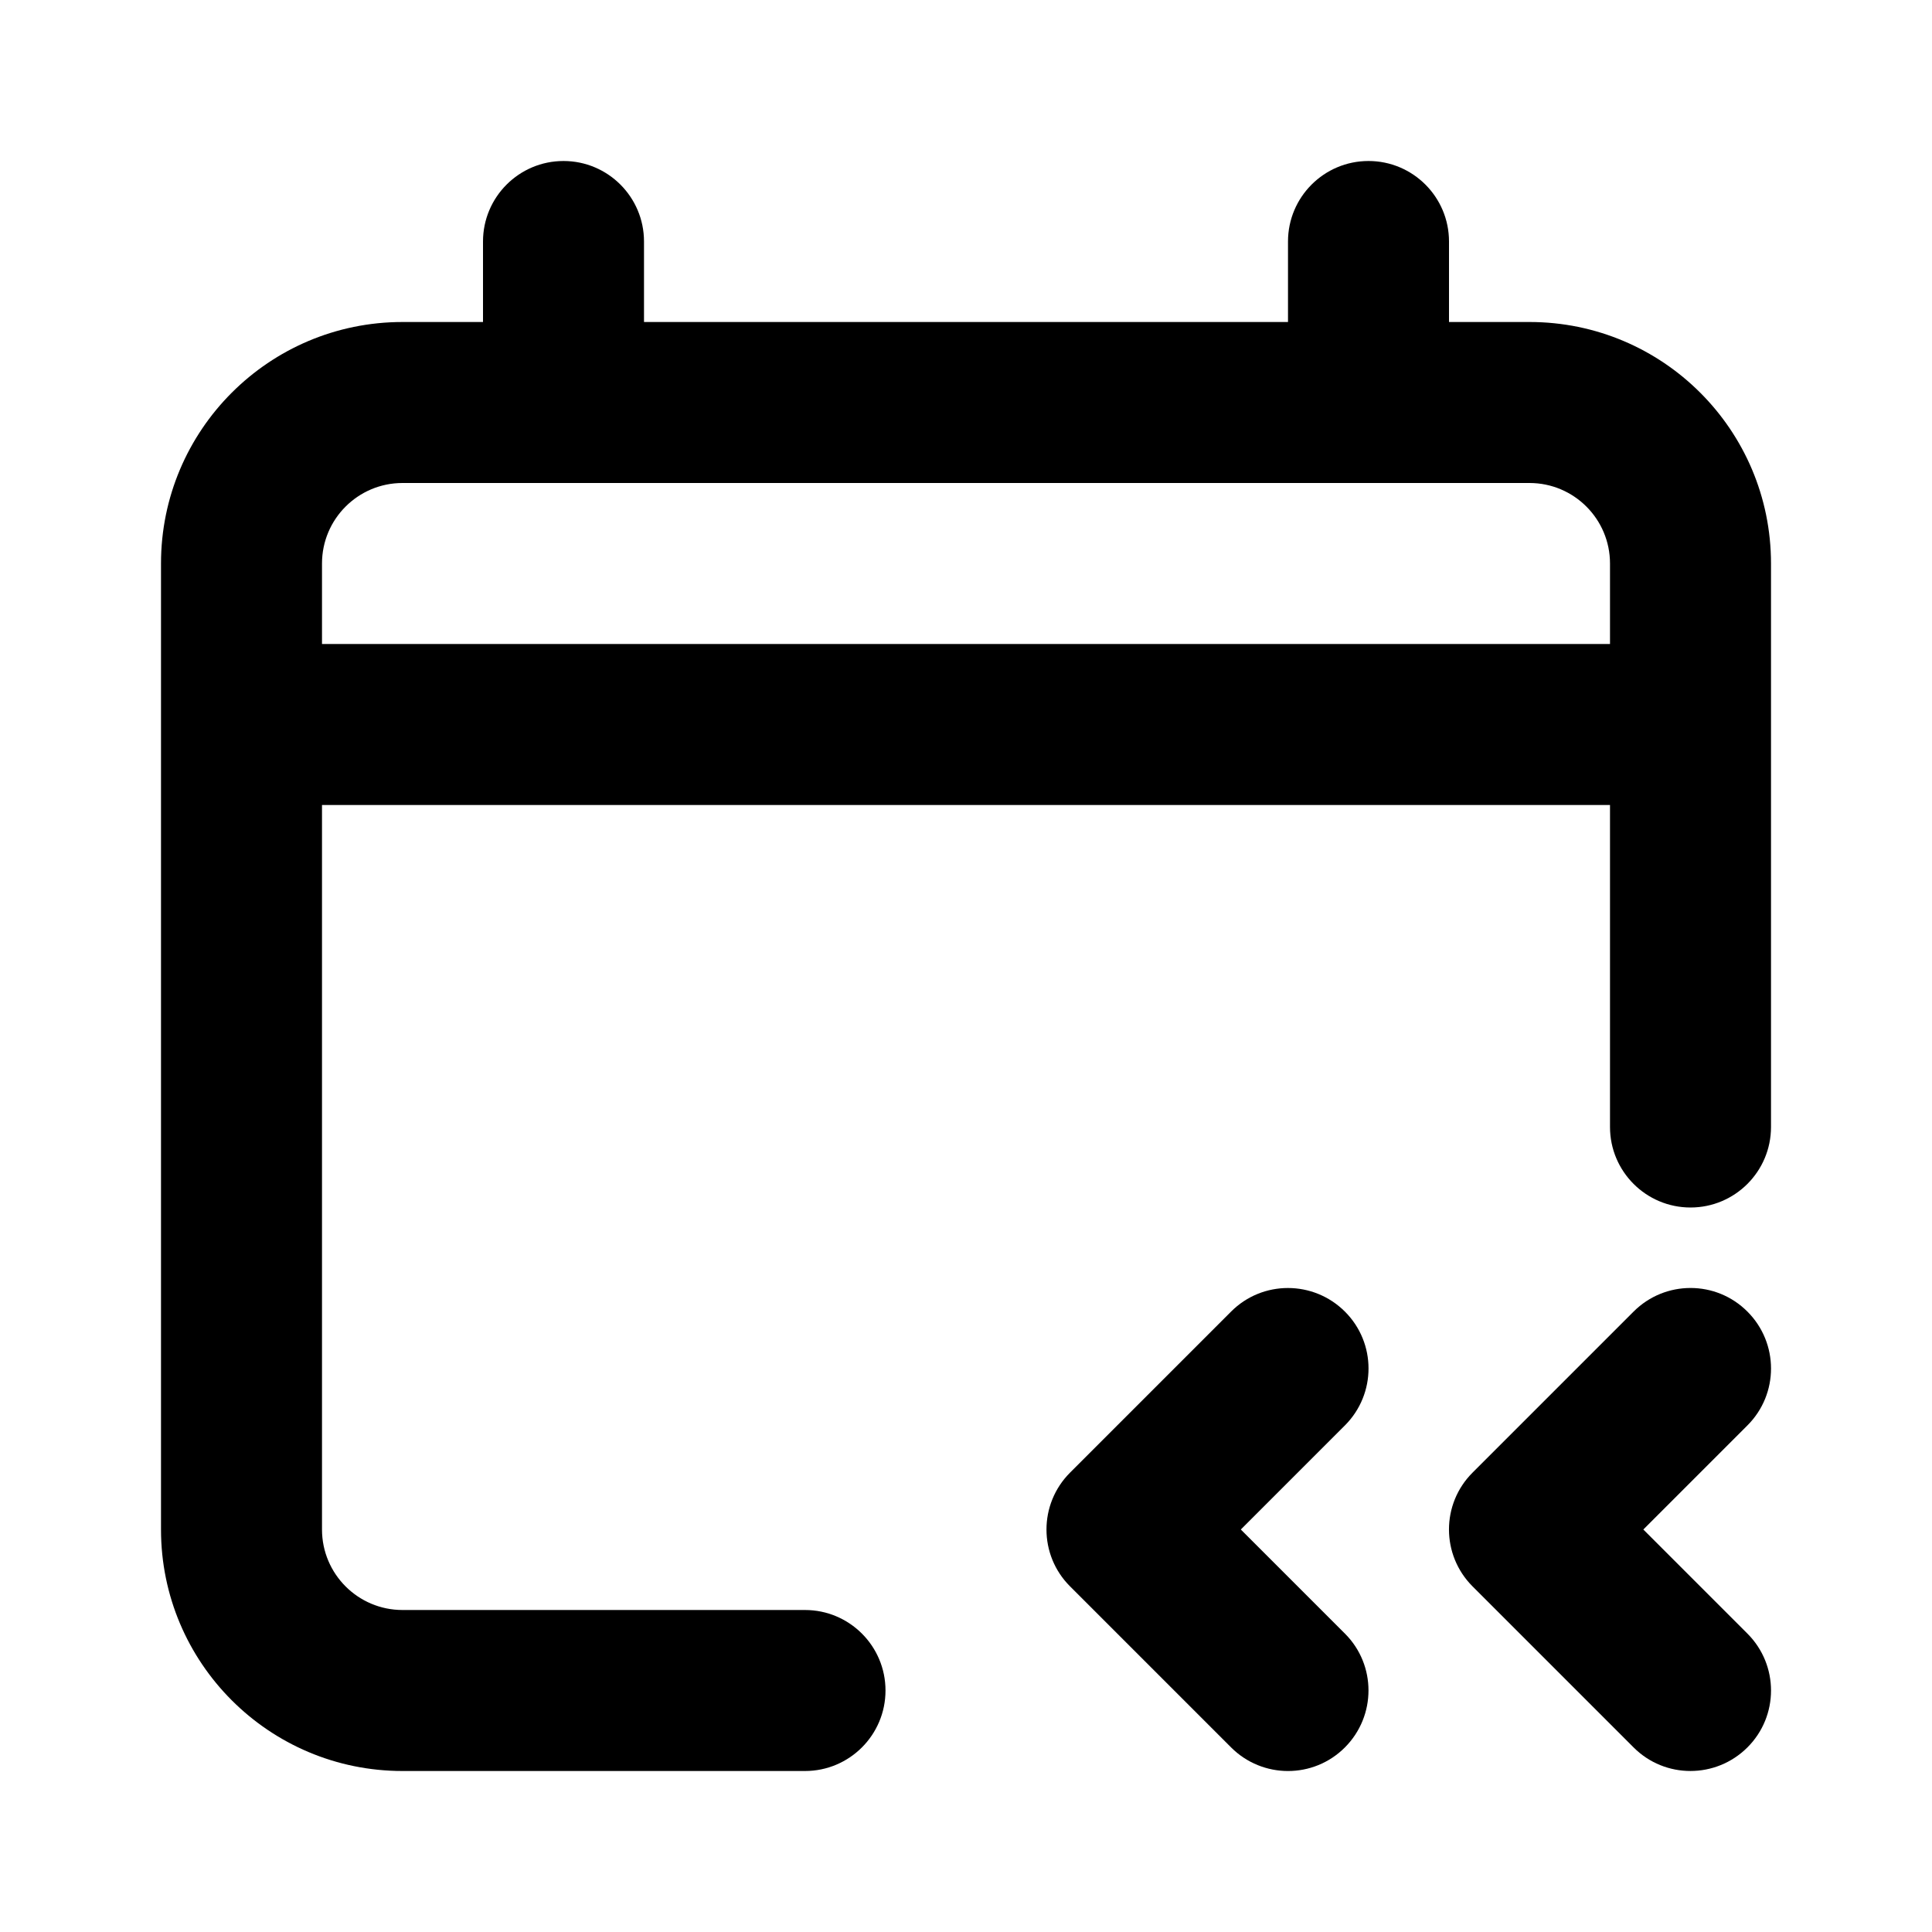 <svg fill="currentColor" height="28" width="28" viewBox="0 0 24 24" xmlns="http://www.w3.org/2000/svg">
    <path clip-rule="evenodd"
          d="m7 2c.552 0 1 .448 1 1v1h8v-1c0-.552.448-1 1-1s1 .448 1 1v1h1c1.657 0 3 1.343 3 3v7c0 .552-.448 1-1 1s-1-.448-1-1v-4h-16v9c0 .552.448 1 1 1h5c.552 0 1 .448 1 1s-.448 1-1 1h-5c-1.657 0-3-1.343-3-3v-12c0-1.657 1.343-3 3-3h1v-1c0-.552.448-1 1-1zm-2 4c-.552 0-1 .448-1 1v1h16v-1c0-.552-.448-1-1-1z"
          fill-rule="evenodd"></path>
    <path
        d="m16.707 17.707c.391-.391.391-1.024 0-1.414s-1.024-.391-1.414 0l-2 2c-.391.391-.391 1.024 0 1.414l2 2c.391.391 1.024.391 1.414 0s.391-1.024 0-1.414l-1.293-1.293z"></path>
    <path
        d="m21.707 16.293c.391.391.391 1.024 0 1.414l-1.293 1.293 1.293 1.293c.391.391.391 1.024 0 1.414s-1.024.391-1.414 0l-2-2c-.391-.391-.391-1.024 0-1.414l2-2c.391-.391 1.024-.391 1.414 0z"></path>
</svg>
